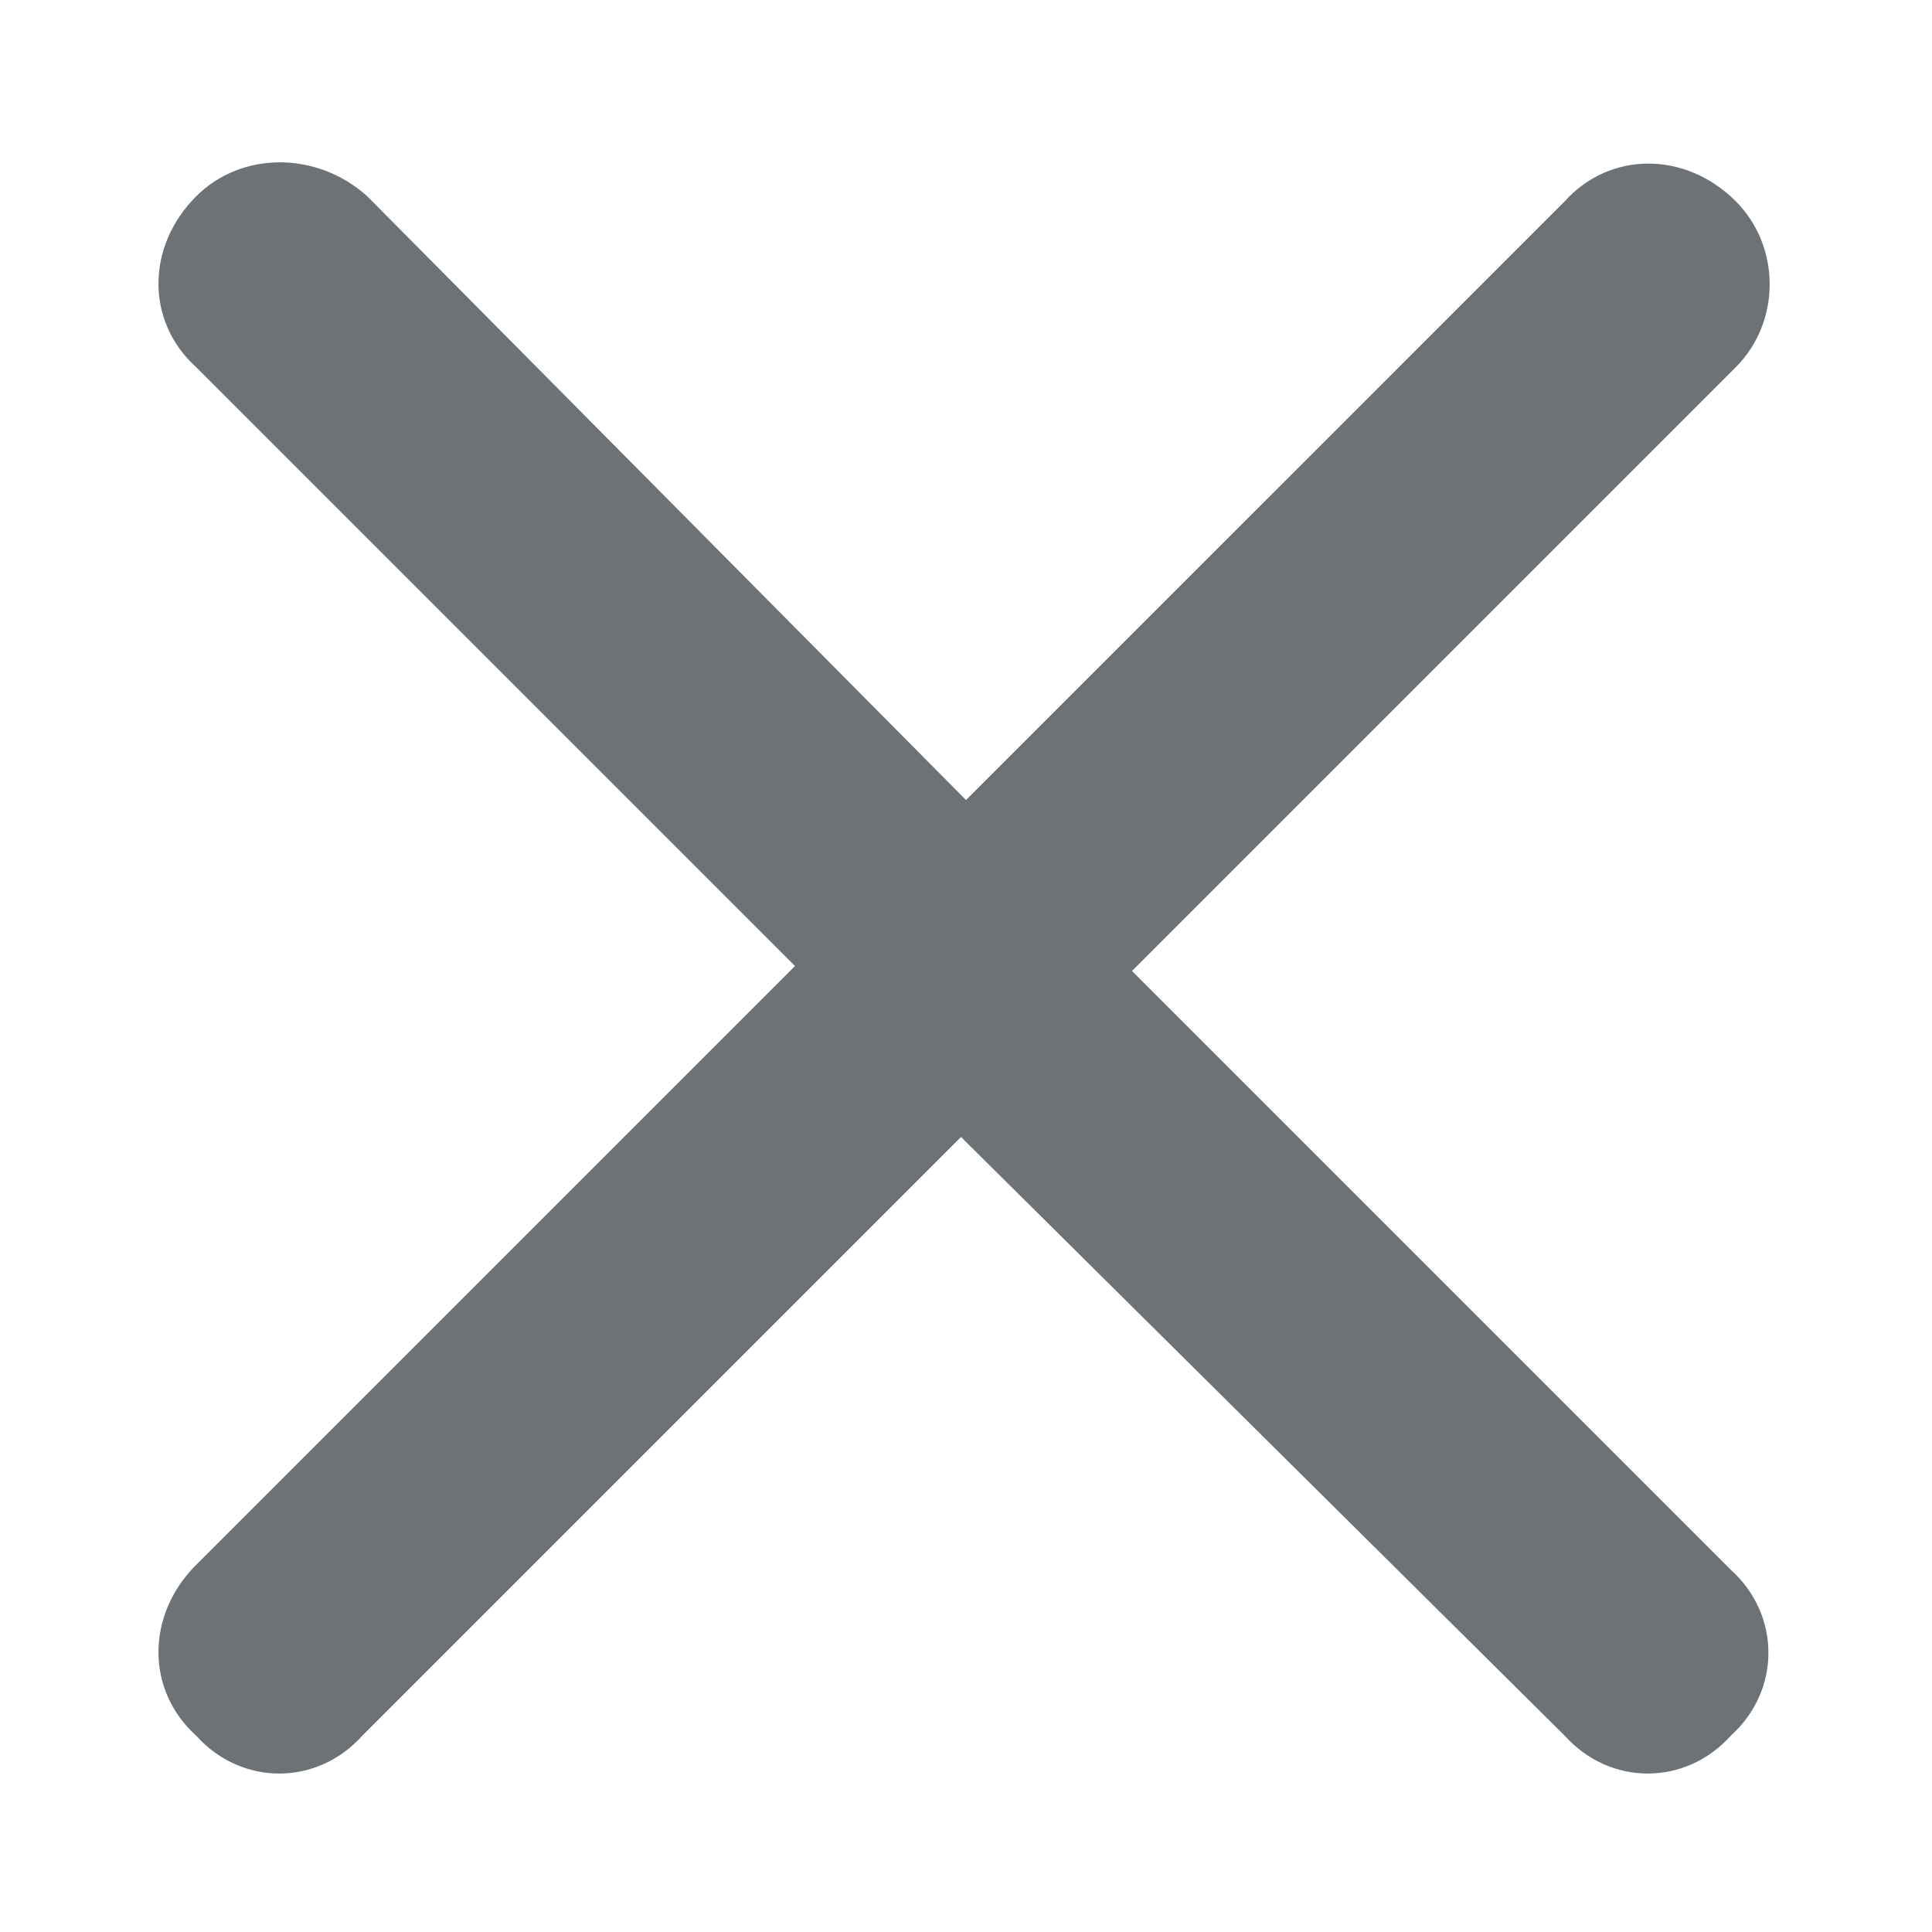 <svg width="12" height="12" viewBox="0 0 12 12" fill="none" xmlns="http://www.w3.org/2000/svg">
<path d="M10.781 2.281L7.031 6.031L10.75 9.75C11.062 10.031 11.062 10.5 10.75 10.781C10.469 11.094 10 11.094 9.719 10.781L5.969 7.062L2.25 10.781C1.969 11.094 1.5 11.094 1.219 10.781C0.906 10.5 0.906 10.031 1.219 9.719L4.938 6L1.219 2.281C0.906 2 0.906 1.531 1.219 1.219C1.5 0.938 1.969 0.938 2.281 1.219L6 4.969L9.719 1.25C10 0.938 10.469 0.938 10.781 1.25C11.062 1.531 11.062 2 10.781 2.281Z" fill="#6C7275"/>
</svg>
